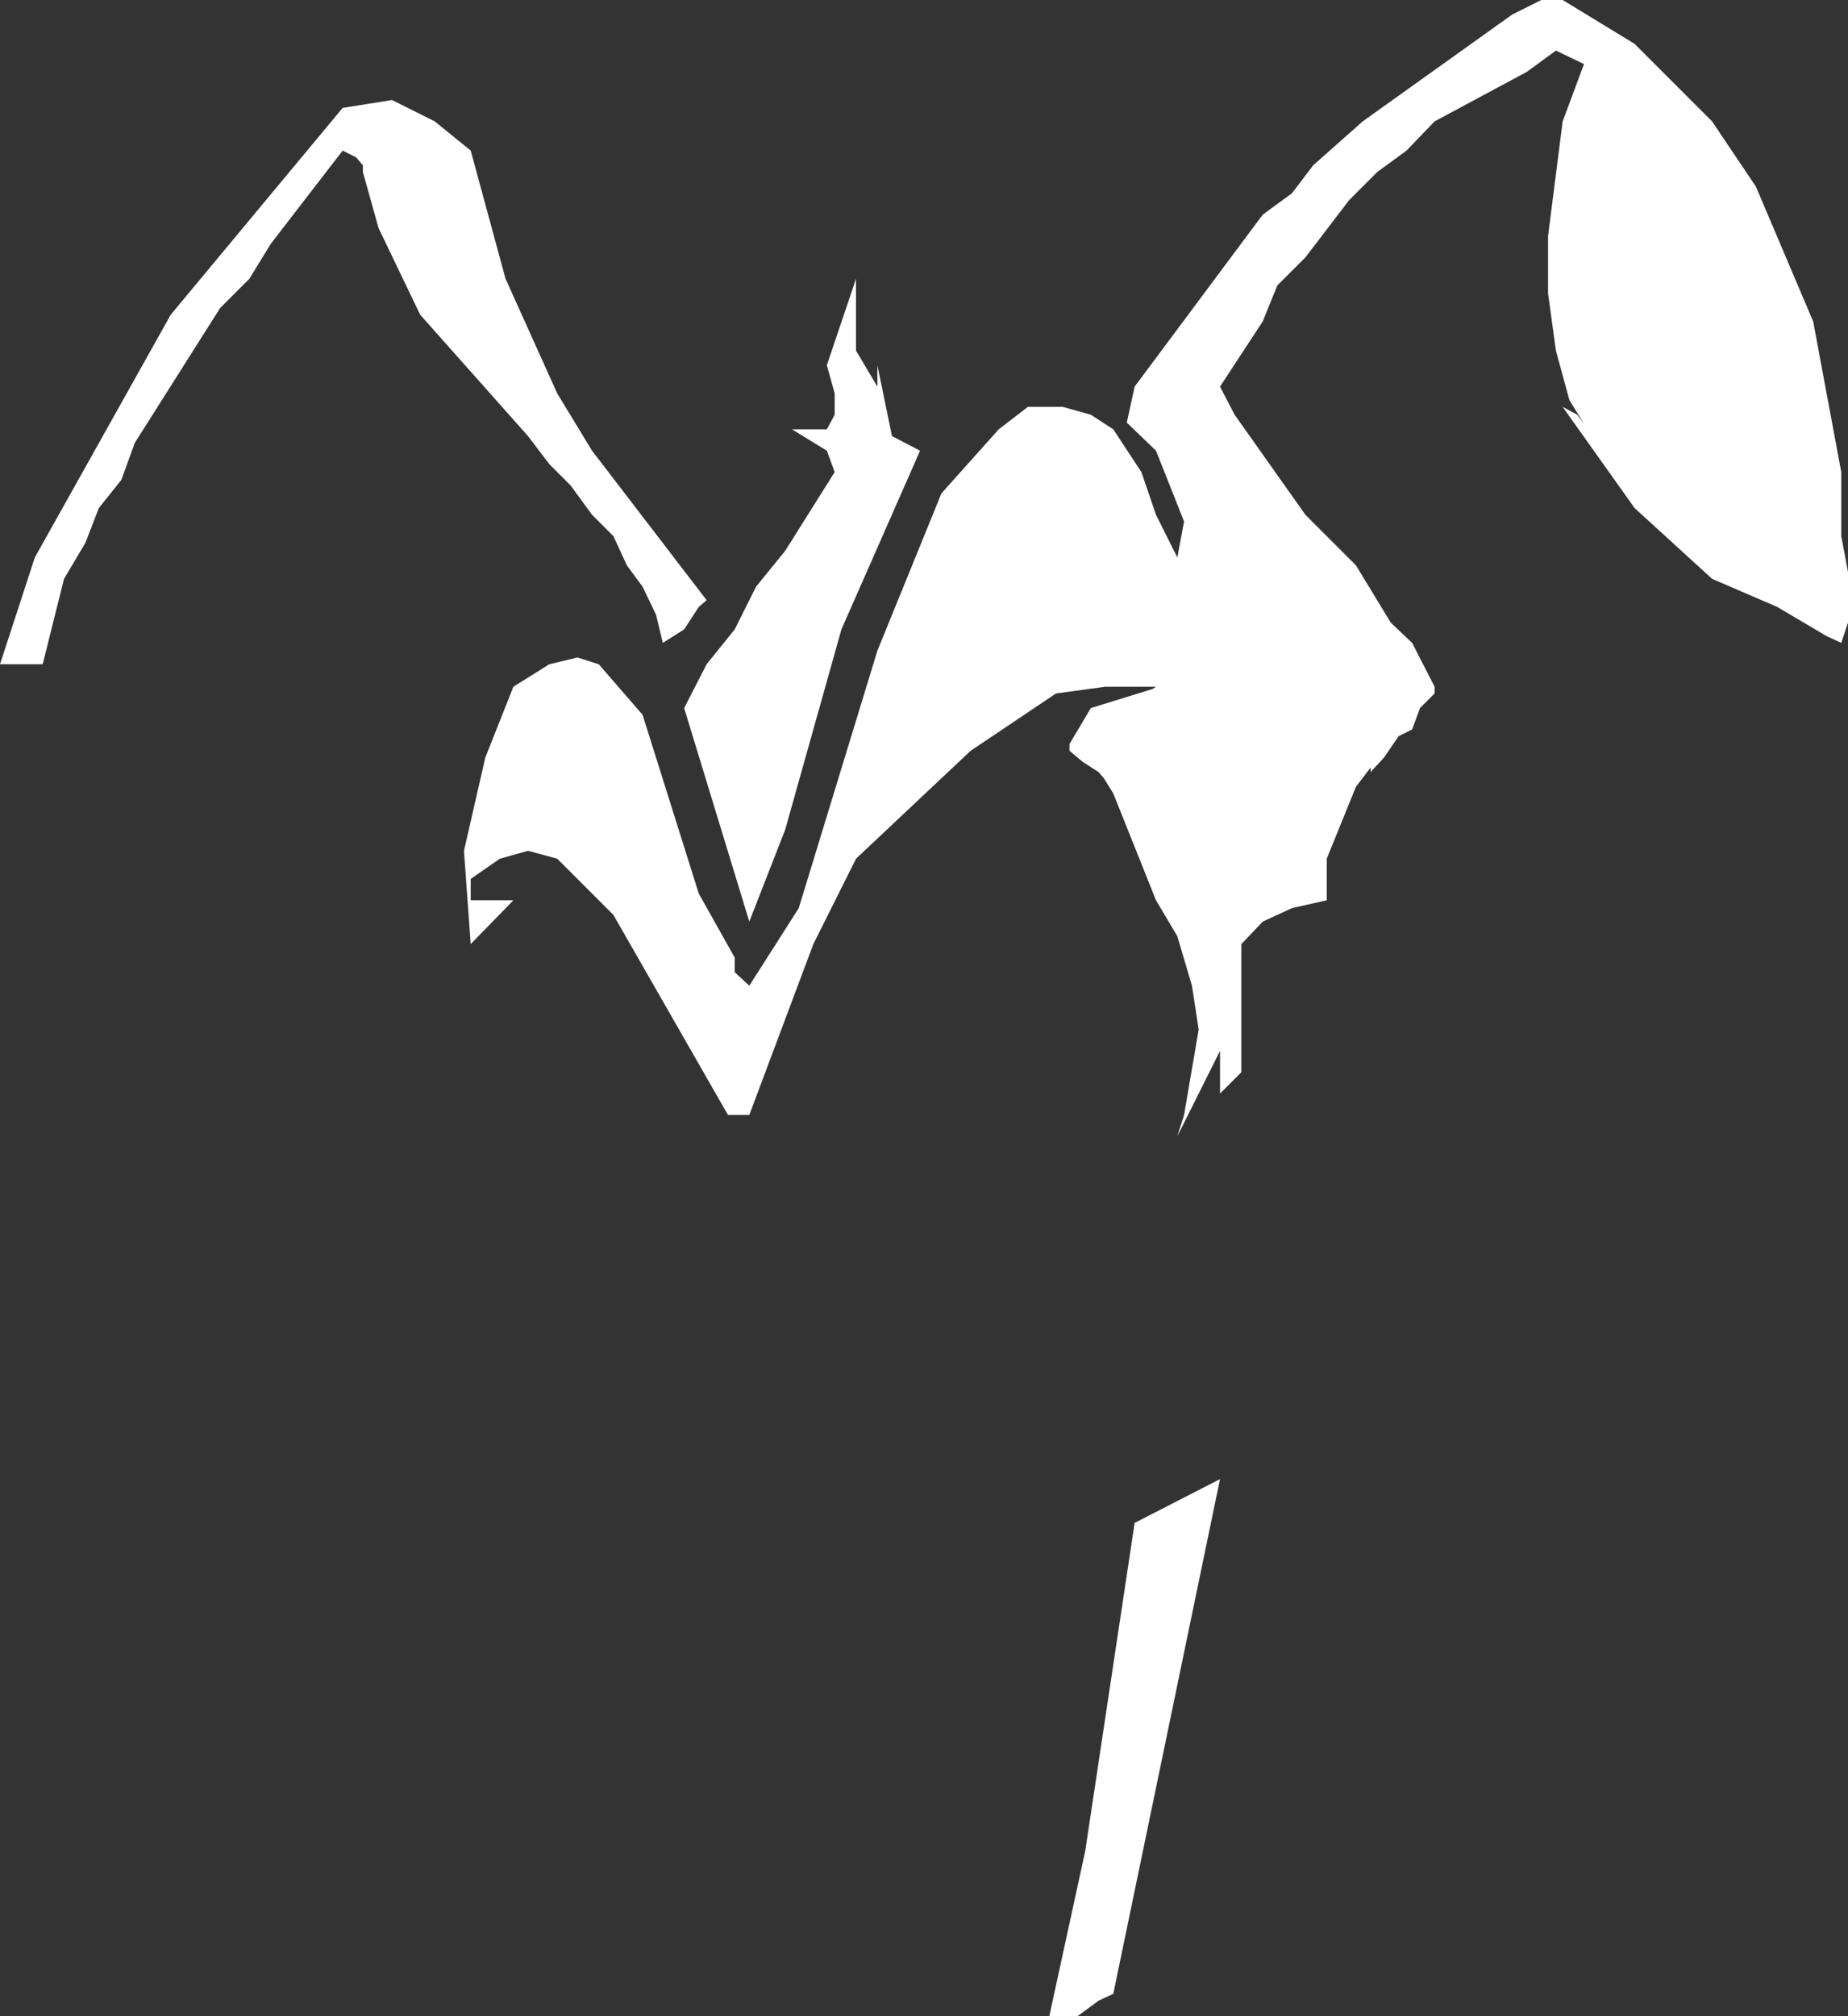 <?xml version="1.0" encoding="UTF-8" standalone="no"?>
<svg xmlns:xlink="http://www.w3.org/1999/xlink" height="89.7px" width="82.25px" xmlns="http://www.w3.org/2000/svg">
  <rect width="100%" height="100%" fill="#333333" stroke="none"/>
  <g transform="matrix(1.0, 0.0, 0.0, 1.0, 41.1, 44.85)">
    <path d="M35.1 -39.45 L37.05 -36.55 39.6 -30.55 40.85 -23.85 40.85 -21.0 41.15 -19.4 41.15 -17.15 40.85 -16.25 40.2 -16.55 38.0 -17.85 35.1 -19.1 31.65 -22.25 28.45 -26.75 29.1 -26.4 29.4 -26.0 28.75 -27.05 28.15 -29.25 27.8 -31.8 27.8 -34.35 28.45 -39.45 29.4 -42.0 28.15 -42.6 26.85 -41.65 22.75 -39.45 21.5 -38.15 20.2 -37.2 18.95 -35.95 17.0 -33.4 15.75 -32.15 15.1 -30.55 13.2 -27.65 13.85 -26.4 17.0 -21.95 19.25 -19.7 20.8 -17.15 21.75 -16.25 22.75 -14.3 22.75 -14.0 22.1 -13.35 21.75 -12.4 21.15 -12.1 20.5 -11.15 19.9 -10.5 19.9 -10.7 19.25 -9.85 17.95 -6.65 17.95 -4.8 16.4 -4.45 15.1 -3.85 14.15 -2.85 14.15 2.85 13.2 3.8 13.2 1.9 11.3 5.7 11.6 4.75 12.25 0.95 11.95 -1.0 11.3 -3.2 10.35 -4.8 8.45 -9.55 8.05 -10.2 7.8 -10.5 7.1 -10.95 6.5 -11.45 6.5 -11.75 7.45 -13.35 10.2 -14.2 10.35 -14.3 8.1 -14.3 5.9 -14.0 2.1 -11.45 -3.0 -6.65 -4.9 -2.85 -7.75 4.75 -8.7 4.75 -13.8 -4.15 -16.3 -6.65 -17.6 -7.0 -18.85 -6.65 -20.15 -5.75 -20.15 -4.8 -18.25 -4.8 -20.15 -2.85 -20.45 -7.0 -19.5 -11.15 -18.25 -14.3 -16.65 -15.3 -15.4 -15.6 -14.45 -15.3 -12.5 -13.05 -10.0 -5.1 -8.4 -2.25 -8.4 -1.6 -7.75 -1.0 -5.55 -4.45 -2.05 -15.9 0.8 -22.9 3.35 -25.75 4.65 -26.75 6.2 -26.75 7.45 -26.4 8.45 -25.75 9.7 -23.85 10.35 -21.95 11.3 -20.05 11.6 -21.65 10.35 -24.8 9.05 -26.05 9.4 -27.65 15.1 -35.3 16.4 -36.25 17.35 -37.5 19.55 -39.45 26.2 -44.2 27.5 -44.85 28.45 -44.85 31.65 -42.9 35.1 -39.45 M-3.0 -29.25 L-2.05 -27.65 -2.05 -28.6 -1.4 -25.45 -0.15 -24.8 -3.65 -16.85 -6.15 -7.95 -7.75 -3.85 -10.65 -13.35 -9.65 -15.3 -8.4 -16.85 -7.45 -18.75 -6.15 -20.35 -3.95 -23.85 -4.3 -24.8 -5.85 -25.75 -4.3 -25.75 -3.95 -26.4 -3.95 -27.35 -4.3 -28.6 -3.0 -32.45 -3.0 -29.25 M-21.75 -39.45 L-20.15 -38.15 -18.6 -32.45 -16.3 -27.35 -14.75 -24.8 -9.65 -18.15 -10.0 -17.85 -10.65 -16.85 -11.6 -16.25 -11.9 -17.5 -12.5 -18.75 -13.2 -19.7 -13.8 -21.0 -14.75 -21.95 -15.7 -23.25 -16.65 -24.2 -17.6 -25.45 -22.4 -30.85 -24.25 -34.7 -24.95 -37.2 -24.95 -37.5 -25.25 -37.85 -25.85 -38.15 -29.05 -34.0 -30.0 -32.45 -31.3 -31.15 -35.1 -25.15 -35.7 -23.5 -36.7 -22.25 -37.3 -20.7 -38.25 -19.1 -39.2 -15.3 -41.1 -15.3 -39.55 -20.05 -33.5 -30.85 -25.85 -40.05 -23.65 -40.4 -21.75 -39.45 M13.2 20.95 L8.45 43.85 7.8 44.15 6.85 44.85 5.6 44.85 7.2 37.5 9.4 22.9 13.2 20.95" fill="#ffffff" fill-rule="evenodd" stroke="none"/>
  </g>
</svg>
